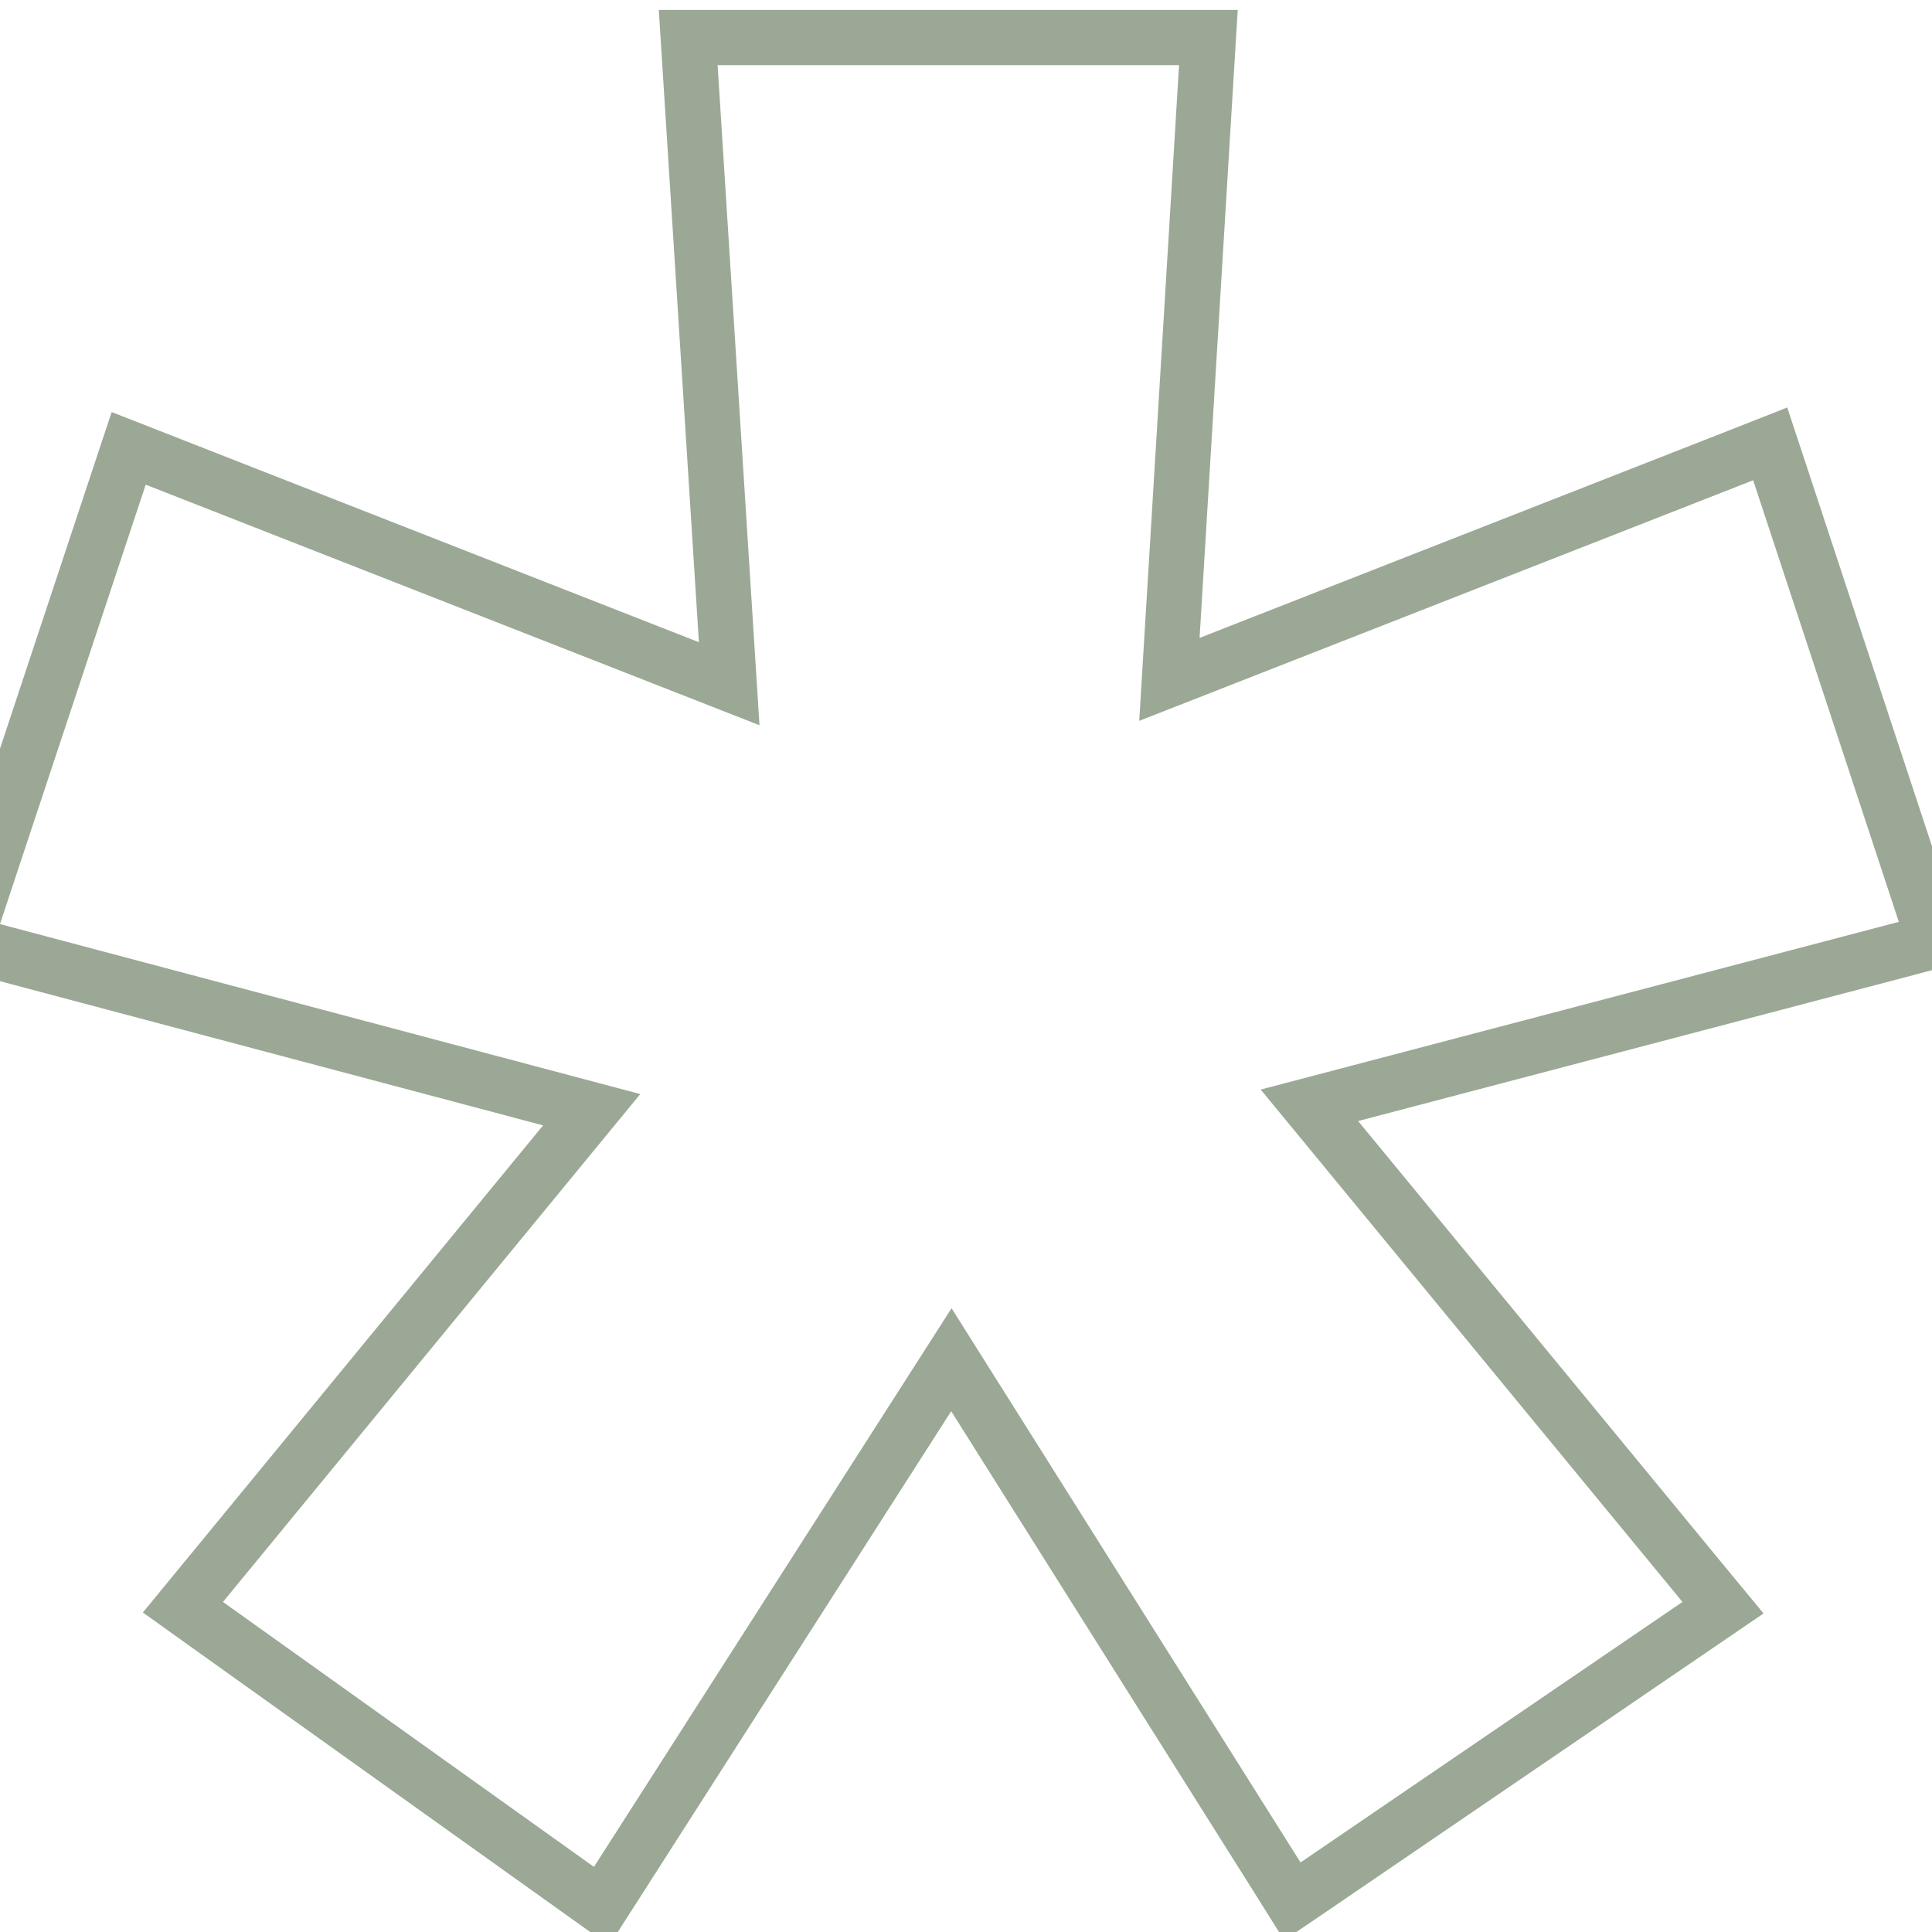 <svg width="28" height="28" viewBox="0 0 28 28" fill="none" xmlns="http://www.w3.org/2000/svg">
<path d="M17.513 0.544L17.487 0.969L16.948 9.846L25.262 6.588L25.655 6.433L25.788 6.835L27.899 13.235L28.033 13.638L27.622 13.747L18.977 16.019L24.692 22.962L24.971 23.3L24.609 23.547L19.073 27.323L18.73 27.556L18.51 27.205L13.788 19.706L8.945 27.272L8.718 27.626L8.376 27.382L2.999 23.542L2.651 23.293L2.923 22.962L8.575 16.083L-0.103 13.779L-0.514 13.67L-0.38 13.266L1.732 6.898L1.865 6.498L2.258 6.652L10.568 9.909L10.001 0.969L9.974 0.544H17.513Z" stroke="#9BA895" stroke-width="0.8"/>
</svg>

